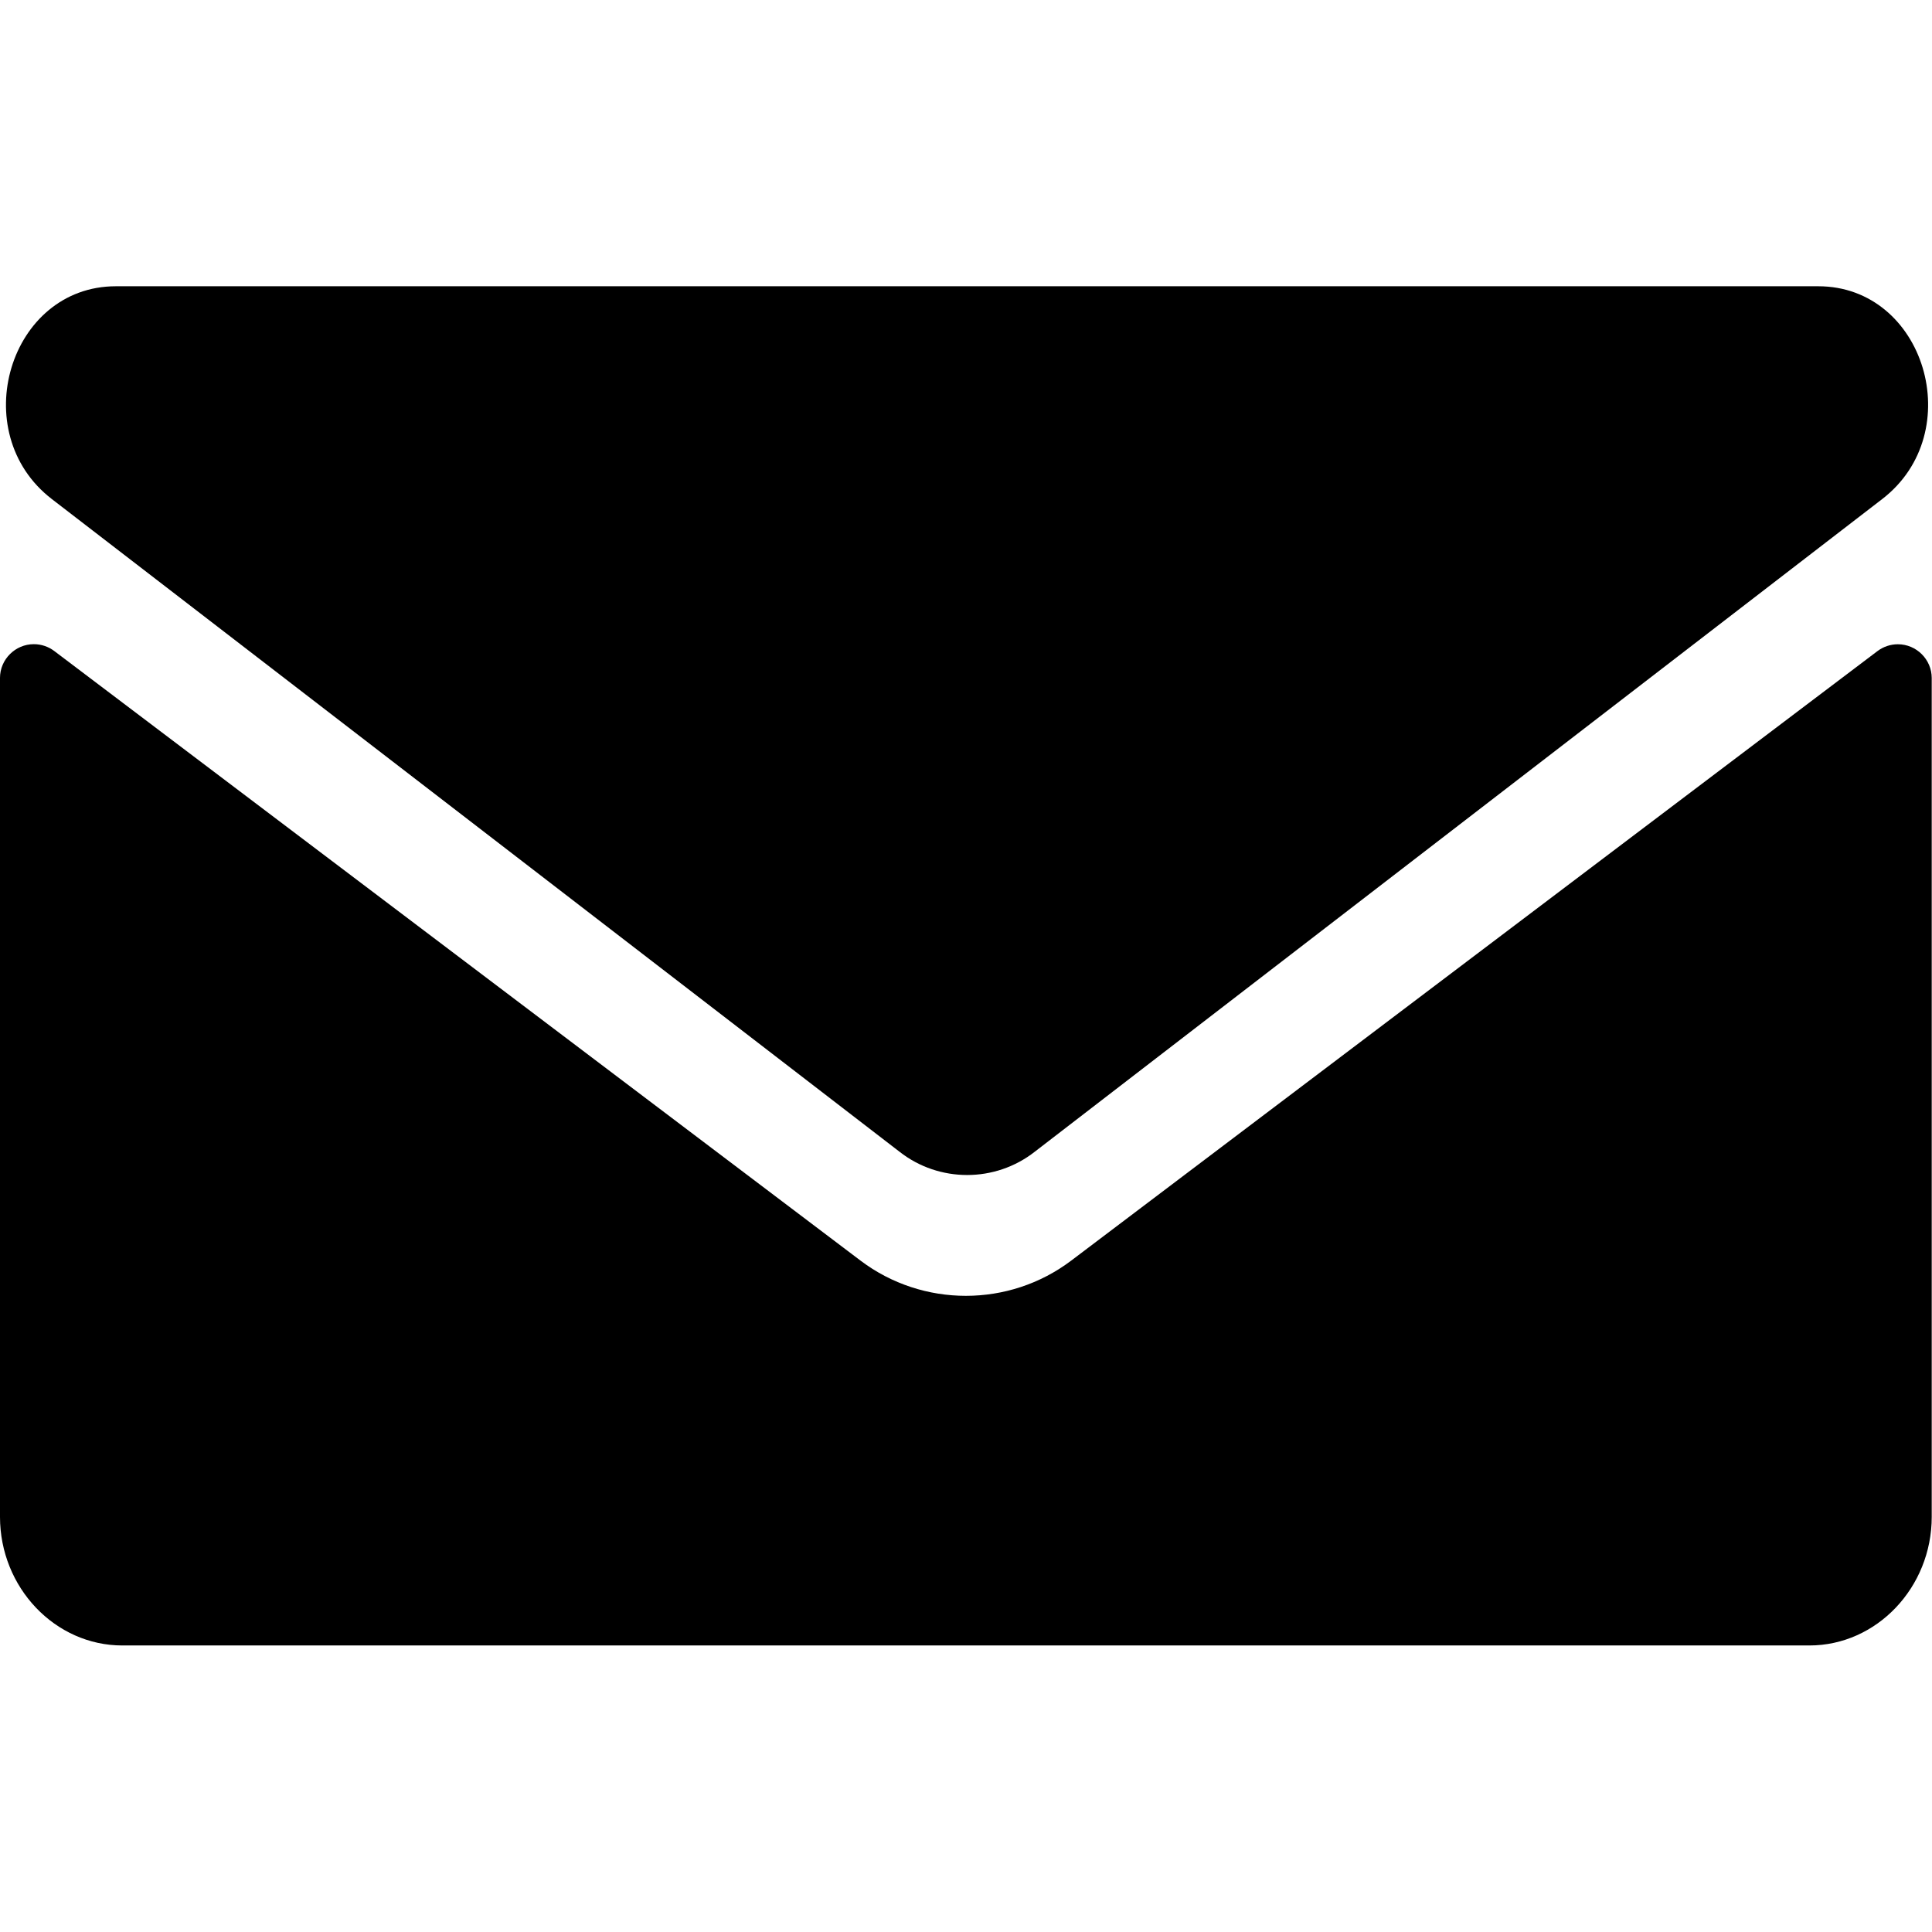 <?xml version="1.0" encoding="UTF-8" standalone="no"?><!DOCTYPE svg PUBLIC "-//W3C//DTD SVG 1.1//EN" "http://www.w3.org/Graphics/SVG/1.1/DTD/svg11.dtd"><svg width="100%" height="100%" viewBox="0 0 1012 1012" version="1.1" xmlns="http://www.w3.org/2000/svg" xmlns:xlink="http://www.w3.org/1999/xlink" xml:space="preserve" xmlns:serif="http://www.serif.com/" style="fill-rule:evenodd;clip-rule:evenodd;stroke-linejoin:round;stroke-miterlimit:2;"><g id="Layer_2"><g id="Layer_1-2"><path d="M60.678,149.947l891.752,-0c55.794,-0 78.829,76.591 33.473,111.475l-443.913,341.885c-20.701,16.232 -50.095,16.232 -70.796,0l-444.035,-341.885c-45.311,-34.884 -22.275,-111.475 33.519,-111.475Zm951.182,644.581c0,37.067 -28.909,67.385 -64.086,67.385l-883.688,0c-35.238,0 -64.086,-30.333 -64.086,-67.385l-0,-439.437c0.002,-9.692 8.003,-17.666 17.726,-17.666c3.867,-0 7.63,1.261 10.711,3.591l422.354,319.333c32.508,24.558 77.77,24.558 110.278,-0l422.354,-319.288c3.081,-2.329 6.844,-3.591 10.712,-3.591c9.705,0 17.698,7.946 17.725,17.621l0,439.437Z" style="fill-rule:nonzero;"/></g></g></svg>
